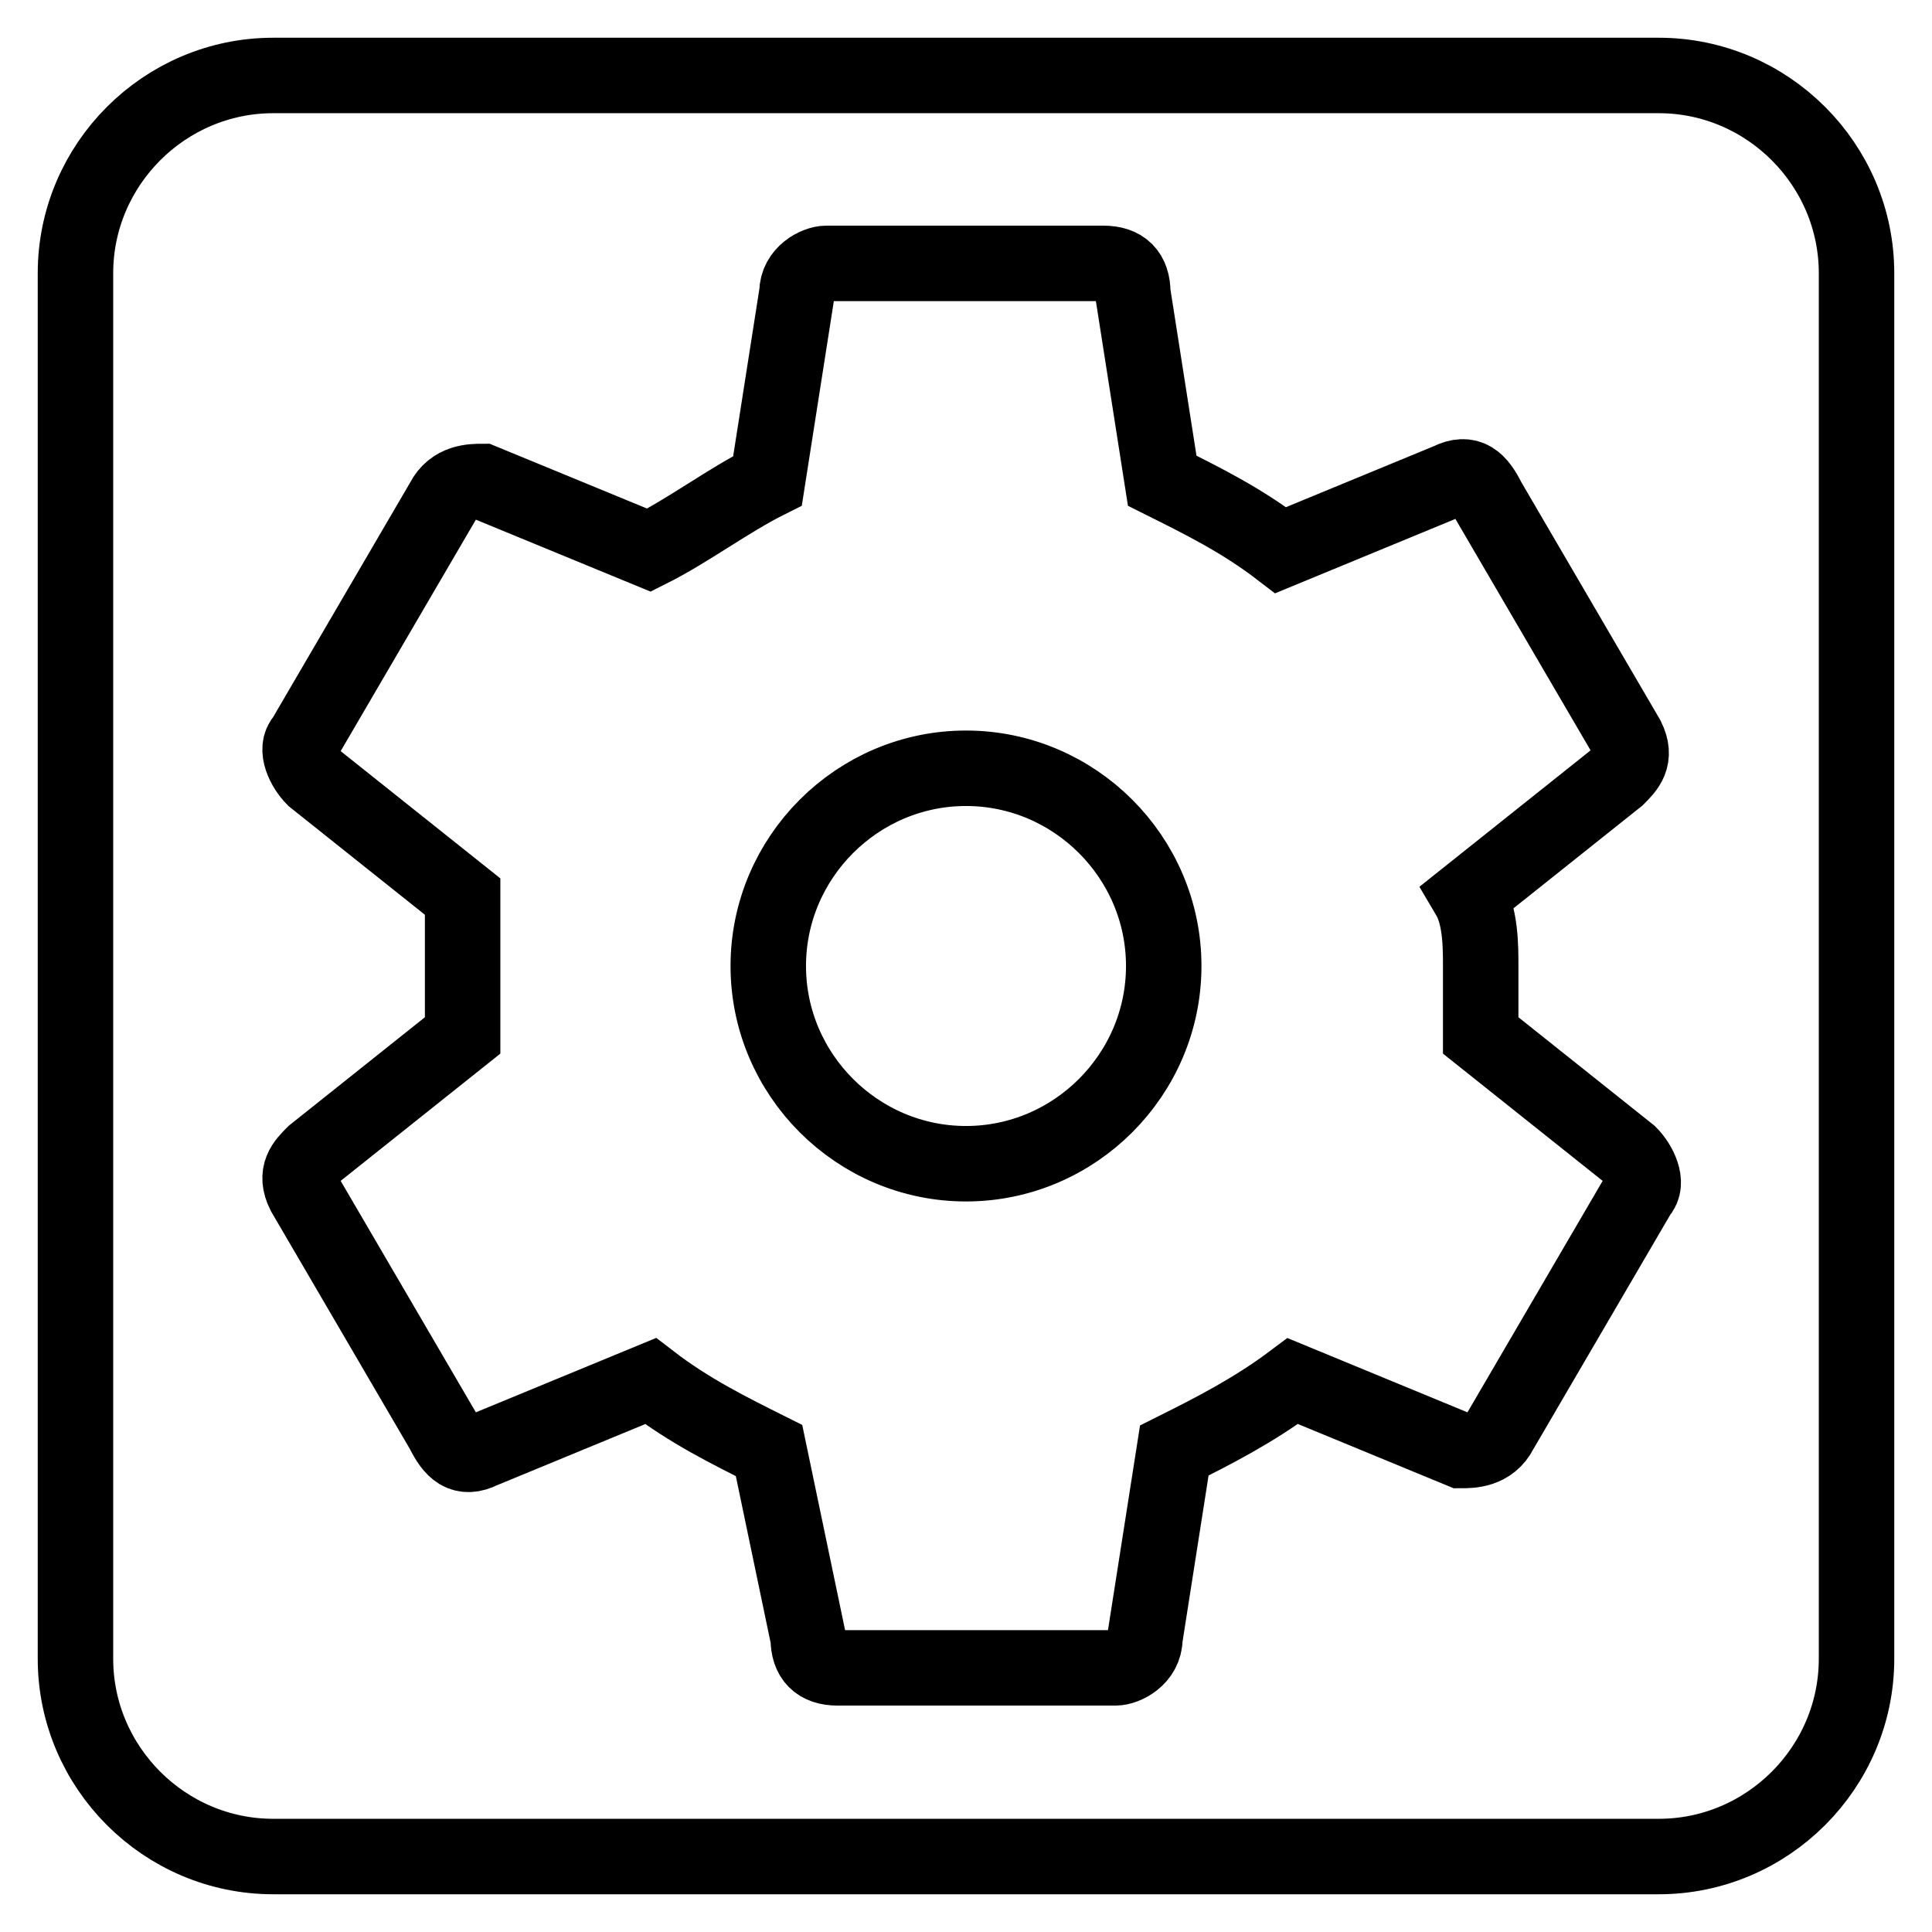 <?xml version="1.0" encoding="utf-8"?>
<!-- Svg Vector Icons : http://www.onlinewebfonts.com/icon -->
<!DOCTYPE svg PUBLIC "-//W3C//DTD SVG 1.1//EN" "http://www.w3.org/Graphics/SVG/1.1/DTD/svg11.dtd">
<svg version="1.1" xmlns="http://www.w3.org/2000/svg" xmlns:xlink="http://www.w3.org/1999/xlink" x="0px" y="0px" viewBox="0 0 256 256" enable-background="new 0 0 256 256" xml:space="preserve">
<g> <path stroke-width="10" fill-opacity="0" stroke="#000000"  d="M128,101.8c-14.4,0-26.2,11.8-26.2,26.2c0,14.4,11.8,26.2,26.2,26.2c14.4,0,26.2-11.8,26.2-26.2 C154.2,113.6,142.4,101.8,128,101.8z M219.8,10H36.2C21.8,10,10,21.8,10,36.2v183.6c0,14.4,11.8,26.2,26.2,26.2h183.6 c14.4,0,26.2-11.8,26.2-26.2V36.2C246,21.8,234.2,10,219.8,10z M196.2,128c0,2.6,0,6.6,0,9.2l19.7,15.7c1.3,1.3,2.6,3.9,1.3,5.2 l-18.4,31.5c-1.3,2.6-3.9,2.6-5.2,2.6l-22.3-9.2c-5.2,3.9-10.5,6.6-15.7,9.2l-3.9,24.9c0,2.6-2.6,3.9-3.9,3.9H111 c-2.6,0-3.9-1.3-3.9-3.9l-5.2-24.9c-5.2-2.6-10.5-5.2-15.7-9.2l-22.3,9.2c-2.6,1.3-3.9,0-5.2-2.6l-18.4-31.5 c-1.3-2.6,0-3.9,1.3-5.2l19.7-15.7c0-2.6,0-6.6,0-9.2c0-2.6,0-6.6,0-9.2l-19.7-15.7c-1.3-1.3-2.6-3.9-1.3-5.2l18.4-31.5 c1.3-2.6,3.9-2.6,5.2-2.6L86,72.9c5.2-2.6,10.5-6.6,15.7-9.2l3.9-24.9c0-2.6,2.6-3.9,3.9-3.9h36.7c2.6,0,3.9,1.3,3.9,3.9l3.9,24.9 c5.2,2.6,10.5,5.2,15.7,9.2l22.3-9.2c2.6-1.3,3.9,0,5.2,2.6l18.4,31.5c1.3,2.6,0,3.9-1.3,5.2l-19.7,15.7 C196.2,121.4,196.2,125.4,196.2,128z"/></g>
</svg>